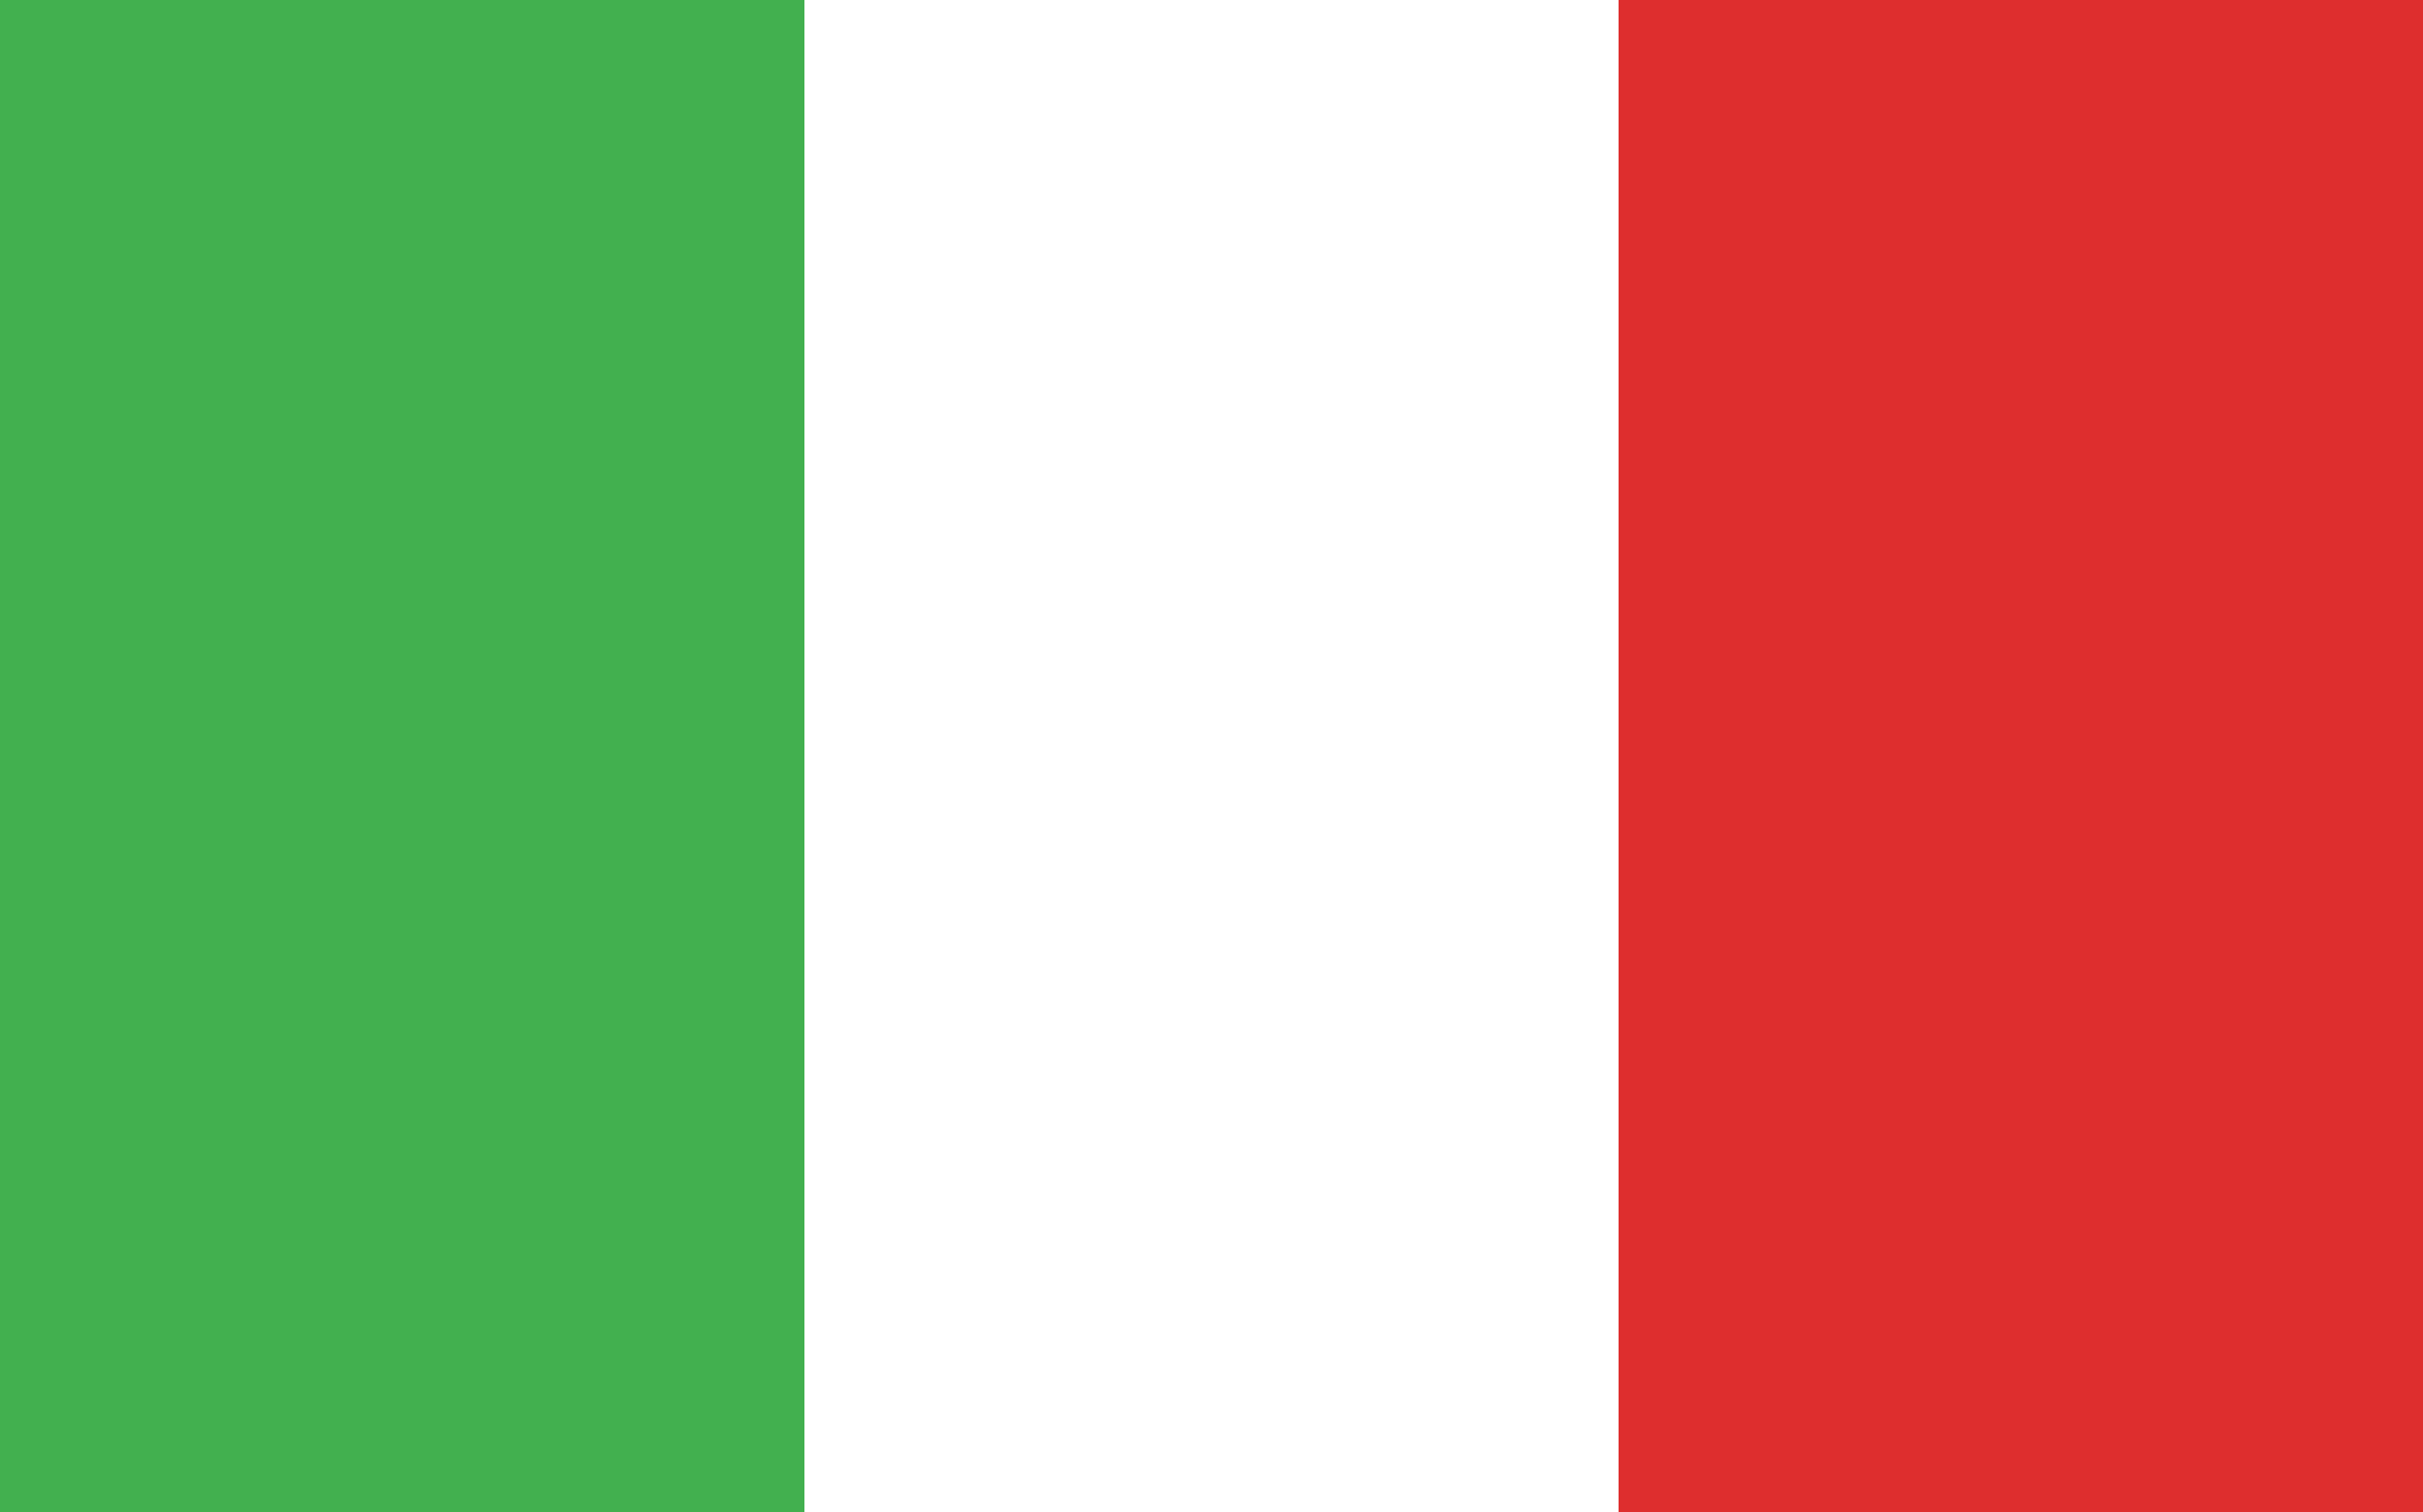 <svg xmlns="http://www.w3.org/2000/svg" viewBox="0 0 25 15.6" xmlns:v="https://vecta.io/nano"><path d="M0 0h25v15.6H0z" fill="#42b04f"/><path d="M13 0h12v15.6H13z" fill="#de2e2e"/><path d="M8.3 0h8.4v15.6H8.3z" fill="#fff"/></svg>